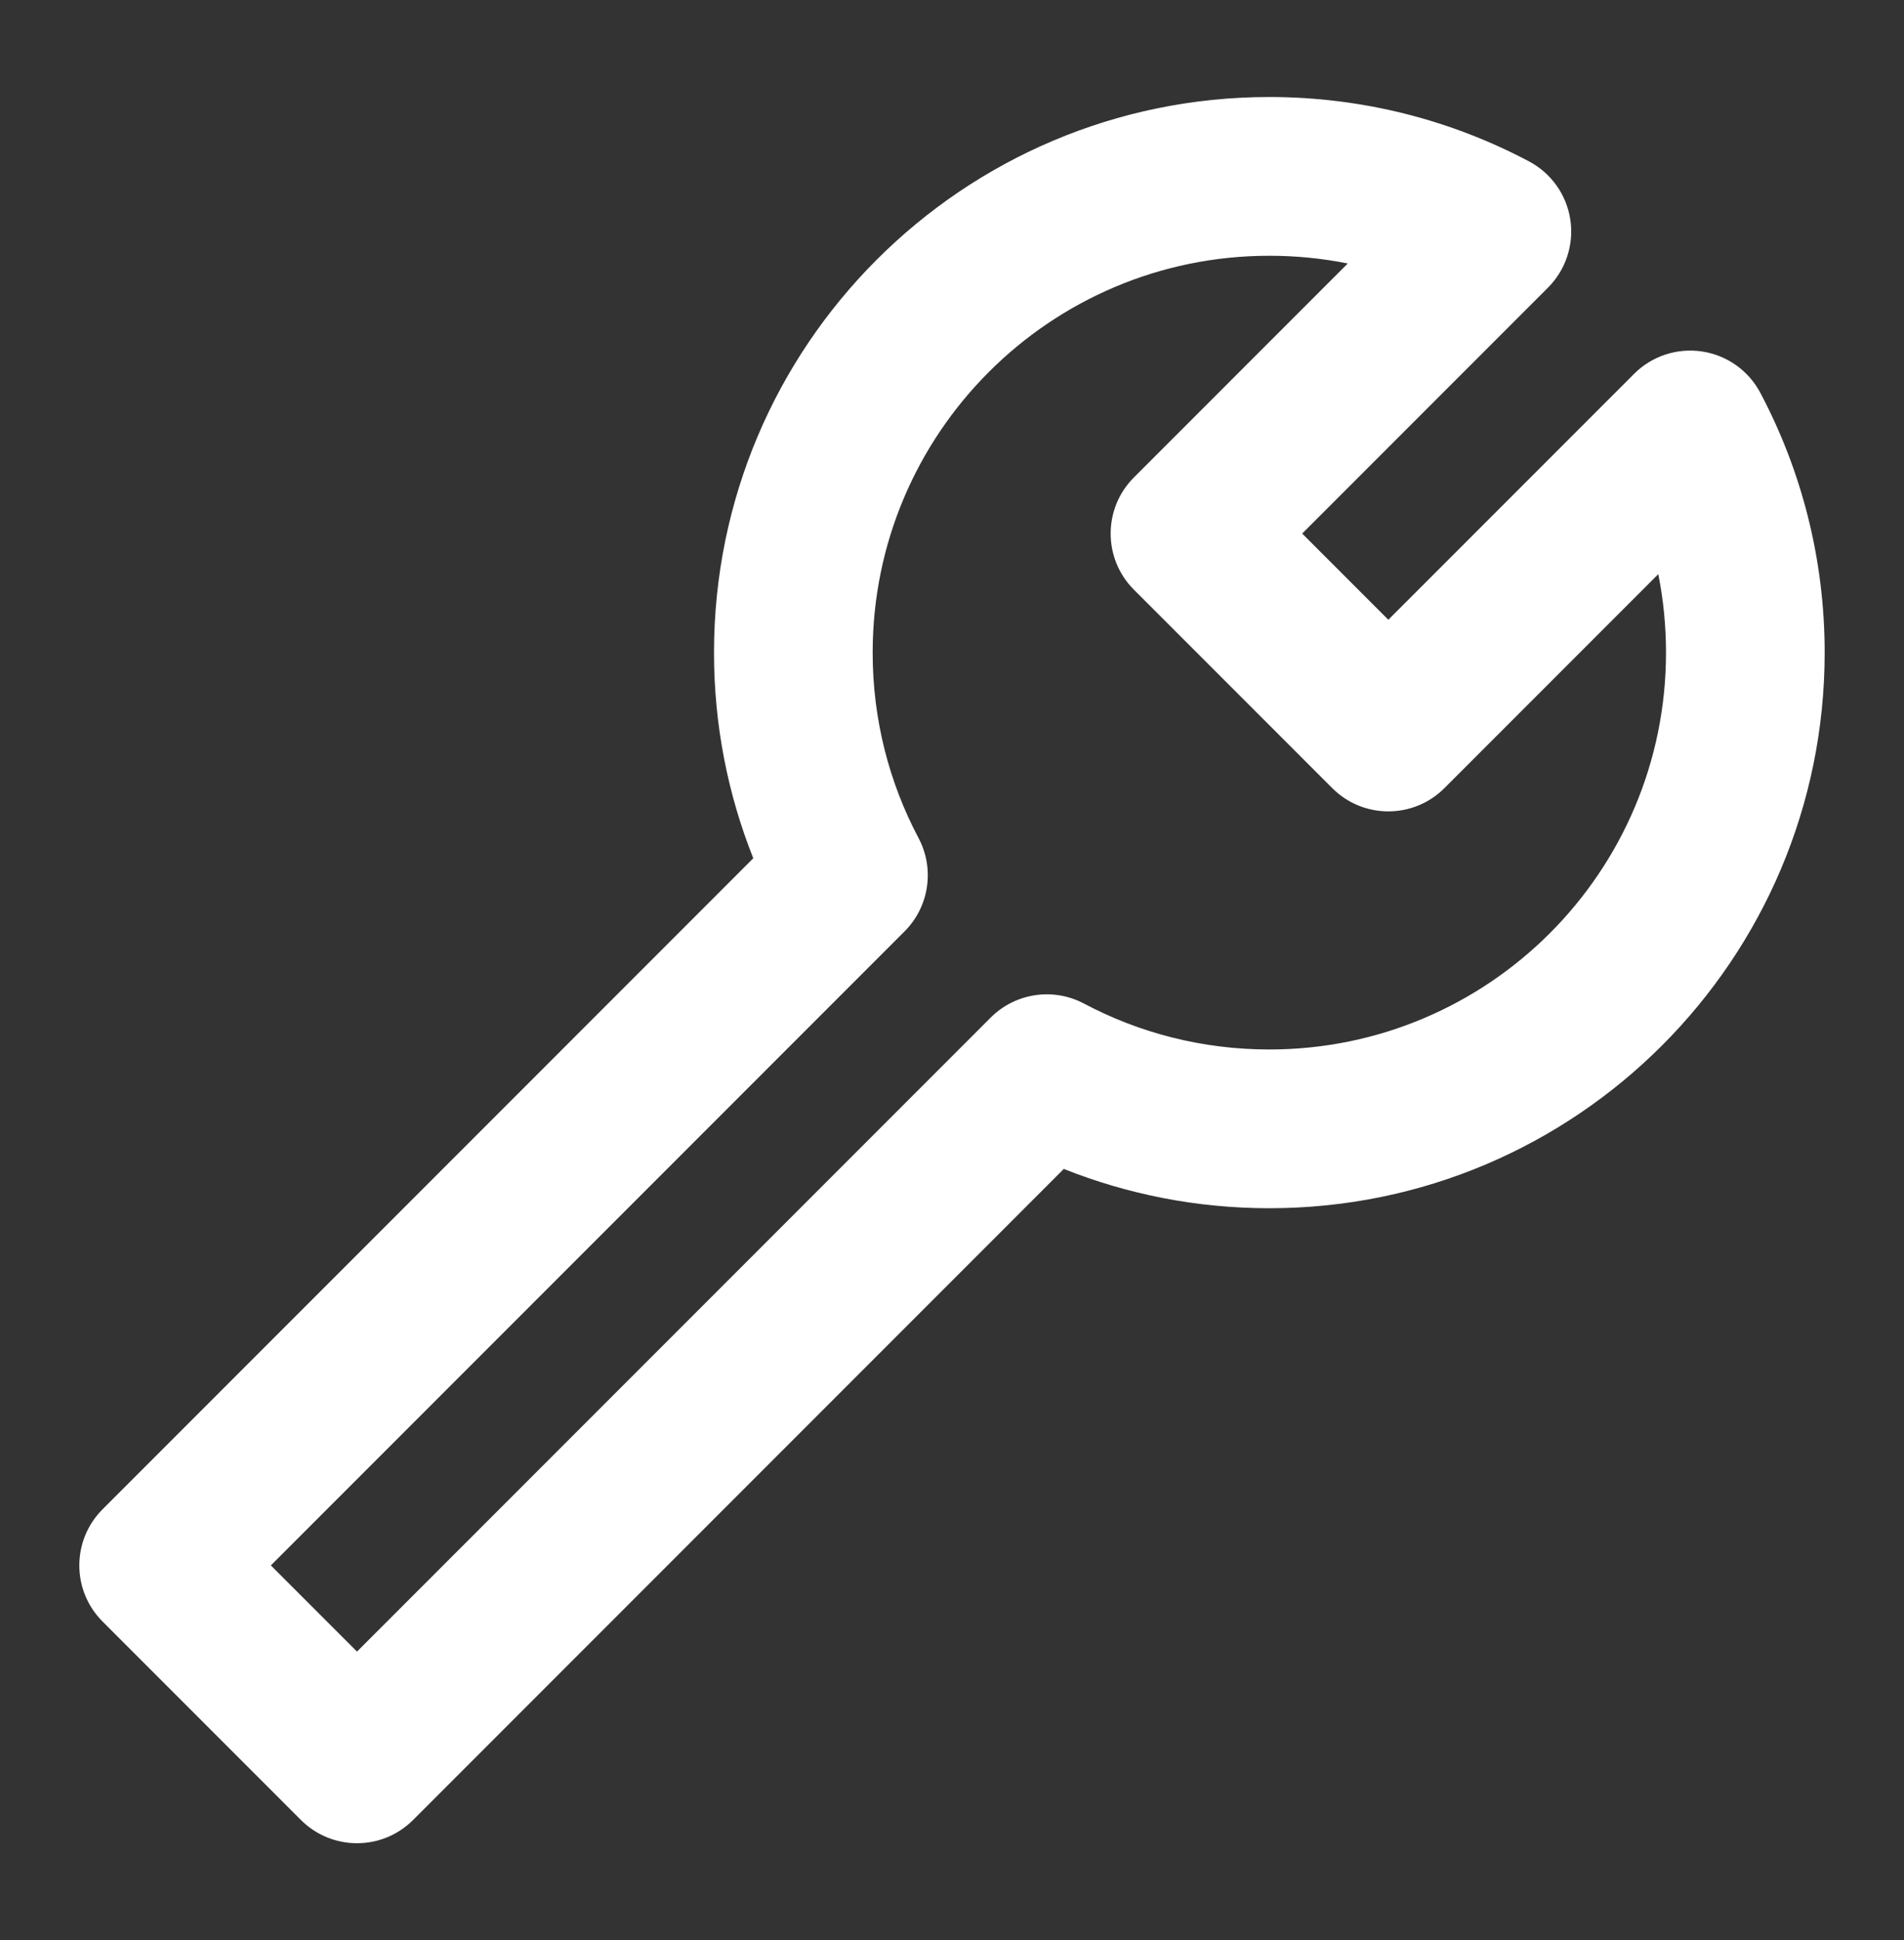 <?xml version="1.0" encoding="UTF-8"?> <svg xmlns="http://www.w3.org/2000/svg" width="54" height="55" viewBox="0 0 54 55" fill="none"><rect x="0" y="0" width="54" height="55" fill="#333333" stroke="none"/><path fill-rule="evenodd" clip-rule="evenodd" d="M36 7.25C29.787 7.25 24.75 12.287 24.75 18.5C24.75 20.404 25.221 22.191 26.052 23.758C26.514 24.631 26.353 25.704 25.654 26.403L7.682 44.375L10.125 46.818L28.097 28.846C28.796 28.147 29.869 27.986 30.742 28.448C32.309 29.279 34.096 29.75 36 29.75C42.213 29.75 47.25 24.713 47.25 18.5C47.25 17.738 47.175 16.994 47.031 16.276L40.966 22.341C40.087 23.22 38.663 23.22 37.784 22.341L32.159 16.716C31.28 15.837 31.28 14.413 32.159 13.534L38.224 7.469C37.506 7.325 36.762 7.25 36 7.25ZM20.25 18.5C20.25 9.802 27.302 2.75 36 2.75C38.656 2.75 41.165 3.409 43.365 4.575C43.996 4.909 44.431 5.523 44.537 6.229C44.643 6.935 44.407 7.649 43.903 8.154L36.932 15.125L39.375 17.568L46.346 10.597C46.85 10.092 47.565 9.857 48.271 9.963C48.977 10.069 49.591 10.504 49.925 11.135C51.091 13.335 51.75 15.844 51.75 18.5C51.75 27.198 44.699 34.25 36 34.25C33.944 34.25 31.976 33.855 30.171 33.136L11.716 51.591C10.837 52.47 9.413 52.47 8.534 51.591L2.909 45.966C2.03 45.087 2.03 43.663 2.909 42.784L21.364 24.329C20.645 22.524 20.25 20.556 20.25 18.5Z" fill="white"></path></svg> 